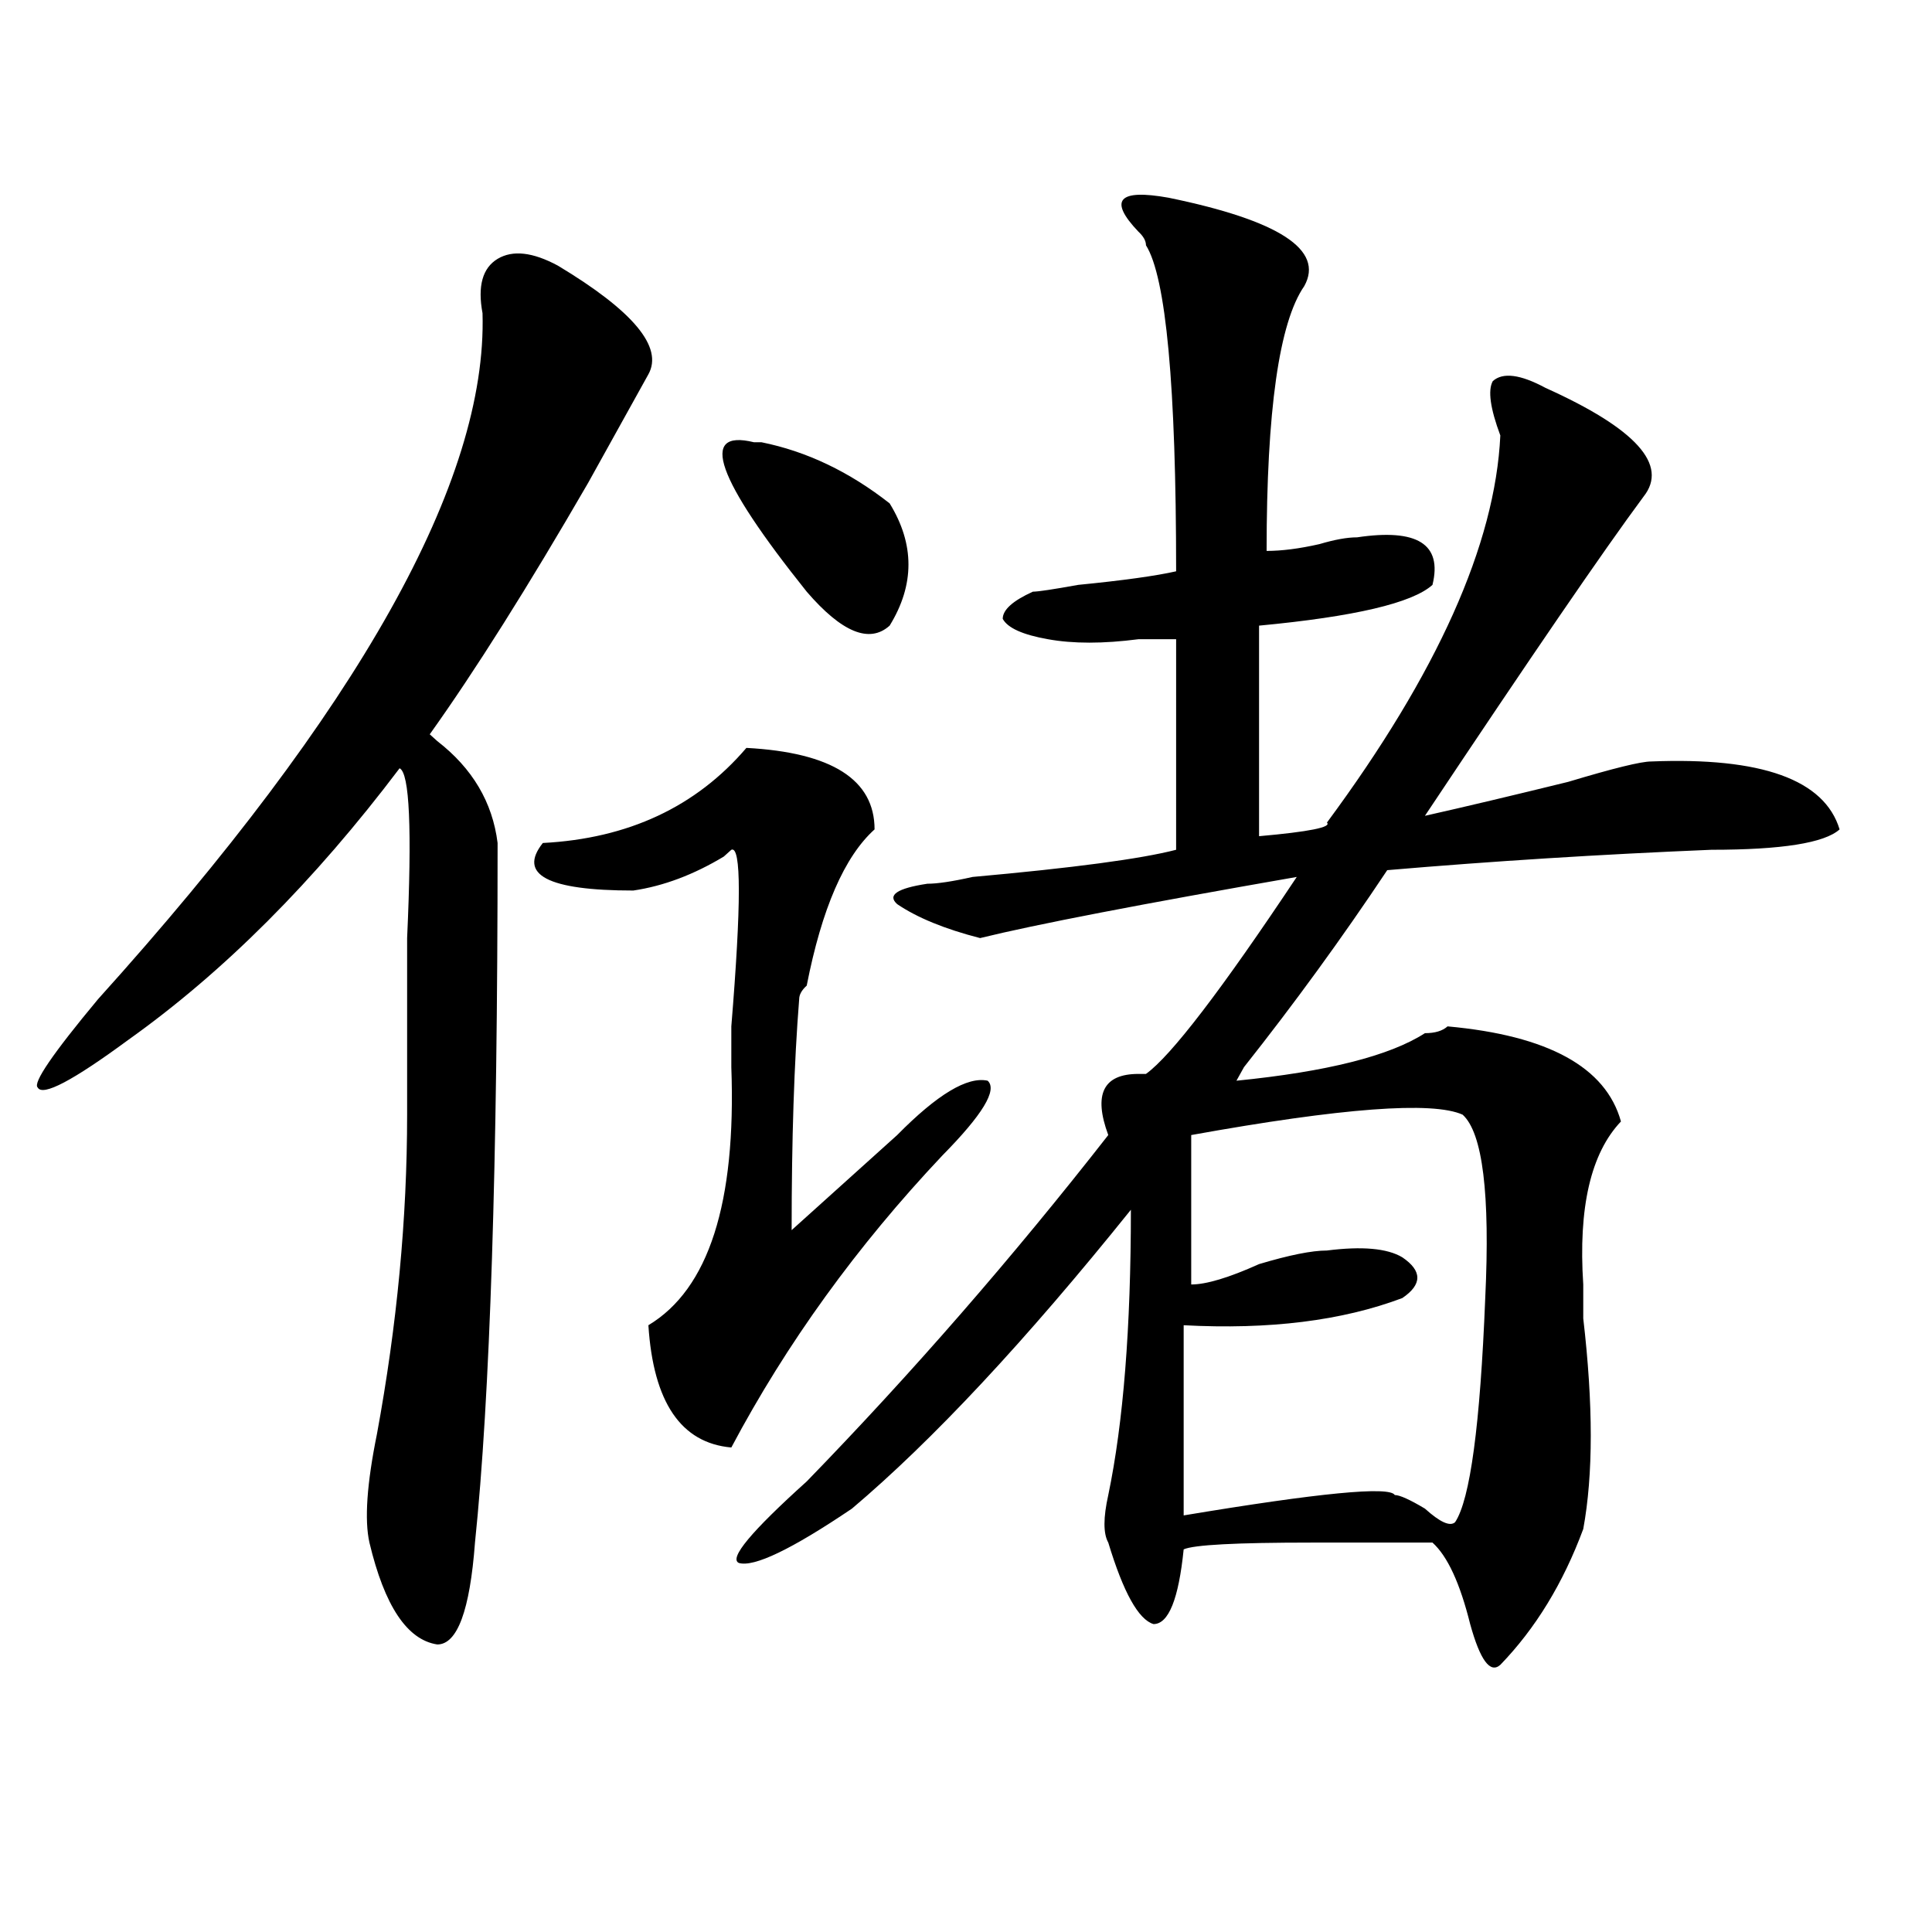 <?xml version="1.0" encoding="utf-8"?>
<!-- Generator: Adobe Illustrator 16.0.0, SVG Export Plug-In . SVG Version: 6.00 Build 0)  -->
<!DOCTYPE svg PUBLIC "-//W3C//DTD SVG 1.1//EN" "http://www.w3.org/Graphics/SVG/1.1/DTD/svg11.dtd">
<svg version="1.1" id="图层_1" xmlns="http://www.w3.org/2000/svg" xmlns:xlink="http://www.w3.org/1999/xlink" x="0px" y="0px"
	 width="1000px" height="1000px" viewBox="0 0 1000 1000" enable-background="new 0 0 1000 1000" xml:space="preserve">
<path d="M288.774,137.5c39.023,23.456,54.633,42.188,46.828,56.25c-5.244,9.394-15.609,28.125-31.219,56.25
	c-31.219,53.943-58.535,97.284-81.949,130.078l3.902,3.516c18.17,14.063,28.597,31.641,31.219,52.734
	c0,166.443-3.902,287.128-11.707,362.109c-2.622,35.156-9.146,52.734-19.512,52.734c-15.609-2.362-27.316-19.94-35.121-52.734
	c-2.622-11.7-1.342-30.432,3.902-56.25c10.365-56.25,15.609-111.291,15.609-165.234c0-23.4,0-53.888,0-91.406
	c2.561-56.25,1.281-85.528-3.902-87.891c-44.267,58.612-91.095,105.469-140.484,140.625c-28.658,21.094-44.267,29.334-46.828,24.609
	c-2.622-2.307,7.805-17.578,31.219-45.703c135.24-149.963,201.58-268.341,199.02-355.078c-2.622-14.063,0-23.4,7.805-28.125
	C265.36,129.315,275.725,130.469,288.774,137.5z M386.333,387.109c44.206,2.362,66.34,16.425,66.34,42.188
	c-15.609,14.063-27.316,41.034-35.121,80.859c-2.622,2.362-3.902,4.725-3.902,7.031c-2.622,32.85-3.902,72.675-3.902,119.531
	c23.414-21.094,41.584-37.463,54.633-49.219c20.792-21.094,36.402-30.432,46.828-28.125c5.183,4.725-2.622,17.578-23.414,38.672
	c-44.267,46.912-80.669,97.284-109.266,151.172c-26.036-2.307-40.365-23.4-42.926-63.281
	c31.219-18.731,45.487-63.281,42.926-133.594c0-4.669,0-11.7,0-21.094c5.183-63.281,5.183-93.713,0-91.406l-3.902,3.516
	c-15.609,9.394-31.219,15.271-46.828,17.578c-44.267,0-59.877-8.185-46.828-24.609C325.176,434.021,360.297,417.597,386.333,387.109
	z M460.477,260.547c12.988,21.094,12.988,42.188,0,63.281c-10.427,9.394-24.756,3.516-42.926-17.578
	c-46.828-58.557-55.974-84.375-27.316-77.344h3.902C417.551,233.631,439.624,244.178,460.477,260.547z M604.864,102.344
	c57.194,11.756,80.608,26.972,70.242,45.703c-13.049,18.787-19.512,64.49-19.512,137.109c7.805,0,16.89-1.153,27.316-3.516
	c7.805-2.307,14.268-3.516,19.512-3.516c31.219-4.669,44.206,3.516,39.023,24.609c-10.427,9.394-40.365,16.425-89.754,21.094
	v108.984c25.975-2.307,37.682-4.669,35.121-7.031c57.194-77.344,87.132-144.141,89.754-200.391
	c-5.244-14.063-6.524-23.4-3.902-28.125c5.183-4.669,14.268-3.516,27.316,3.516c46.828,21.094,63.718,39.881,50.73,56.25
	c-20.853,28.125-58.535,83.222-113.168,165.234c20.792-4.669,45.487-10.547,74.145-17.578c23.414-7.031,37.682-10.547,42.926-10.547
	c57.194-2.307,89.754,9.394,97.559,35.156c-7.805,7.031-29.938,10.547-66.34,10.547c-57.255,2.362-113.168,5.878-167.801,10.547
	c-23.414,35.156-48.17,69.159-74.145,101.953l-3.902,7.031c46.828-4.669,79.327-12.854,97.559-24.609
	c5.183,0,9.085-1.153,11.707-3.516c52.011,4.725,81.949,21.094,89.754,49.219c-15.609,16.425-22.134,44.55-19.512,84.375
	c0,7.031,0,12.909,0,17.578c5.183,44.55,5.183,80.859,0,108.984c-10.427,28.125-24.756,51.525-42.926,70.313
	c-5.244,4.669-10.427-2.362-15.609-21.094c-5.244-21.094-11.707-35.156-19.512-42.188c-2.622,0-23.414,0-62.438,0
	s-61.157,1.153-66.34,3.516c-2.622,25.763-7.805,38.672-15.609,38.672c-7.805-2.362-15.609-16.425-23.414-42.188
	c-2.622-4.669-2.622-12.854,0-24.609c7.805-37.463,11.707-86.682,11.707-147.656c-54.633,68.006-102.802,119.531-144.387,154.688
	c-31.219,21.094-50.73,30.432-58.535,28.125c-5.244-2.362,6.463-16.369,35.121-42.188c54.633-56.25,106.644-116.016,156.094-179.297
	c-7.805-21.094-2.622-31.641,15.609-31.641h3.902c12.988-9.338,39.023-43.341,78.047-101.953
	c-80.669,14.063-135.302,24.609-163.898,31.641c-18.231-4.669-32.56-10.547-42.926-17.578c-5.244-4.669,0-8.185,15.609-10.547
	c5.183,0,12.988-1.153,23.414-3.516c52.011-4.669,87.132-9.338,105.363-14.063V330.859c-2.622,0-9.146,0-19.512,0
	c-18.231,2.362-33.841,2.362-46.828,0c-13.049-2.307-20.853-5.822-23.414-10.547c0-4.669,5.183-9.338,15.609-14.063
	c2.561,0,10.365-1.153,23.414-3.516c23.414-2.307,40.304-4.669,50.73-7.031c0-96.075-5.244-152.325-15.609-168.75
	c0-2.307-1.342-4.669-3.902-7.031C573.645,103.553,578.828,97.675,604.864,102.344z M757.055,576.953
	c-15.609-7.031-62.438-3.516-140.484,10.547v77.344c7.805,0,19.512-3.516,35.121-10.547c15.609-4.669,27.316-7.031,35.121-7.031
	c18.17-2.307,31.219-1.153,39.023,3.516c10.365,7.031,10.365,14.063,0,21.094c-31.219,11.756-68.962,16.425-113.168,14.063v98.438
	c70.242-11.7,106.644-15.216,109.266-10.547c2.561,0,7.805,2.362,15.609,7.031c7.805,7.031,12.988,9.394,15.609,7.031
	c7.805-11.7,12.988-50.372,15.609-116.016C771.323,617.987,767.421,586.347,757.055,576.953z"/>
</svg>
